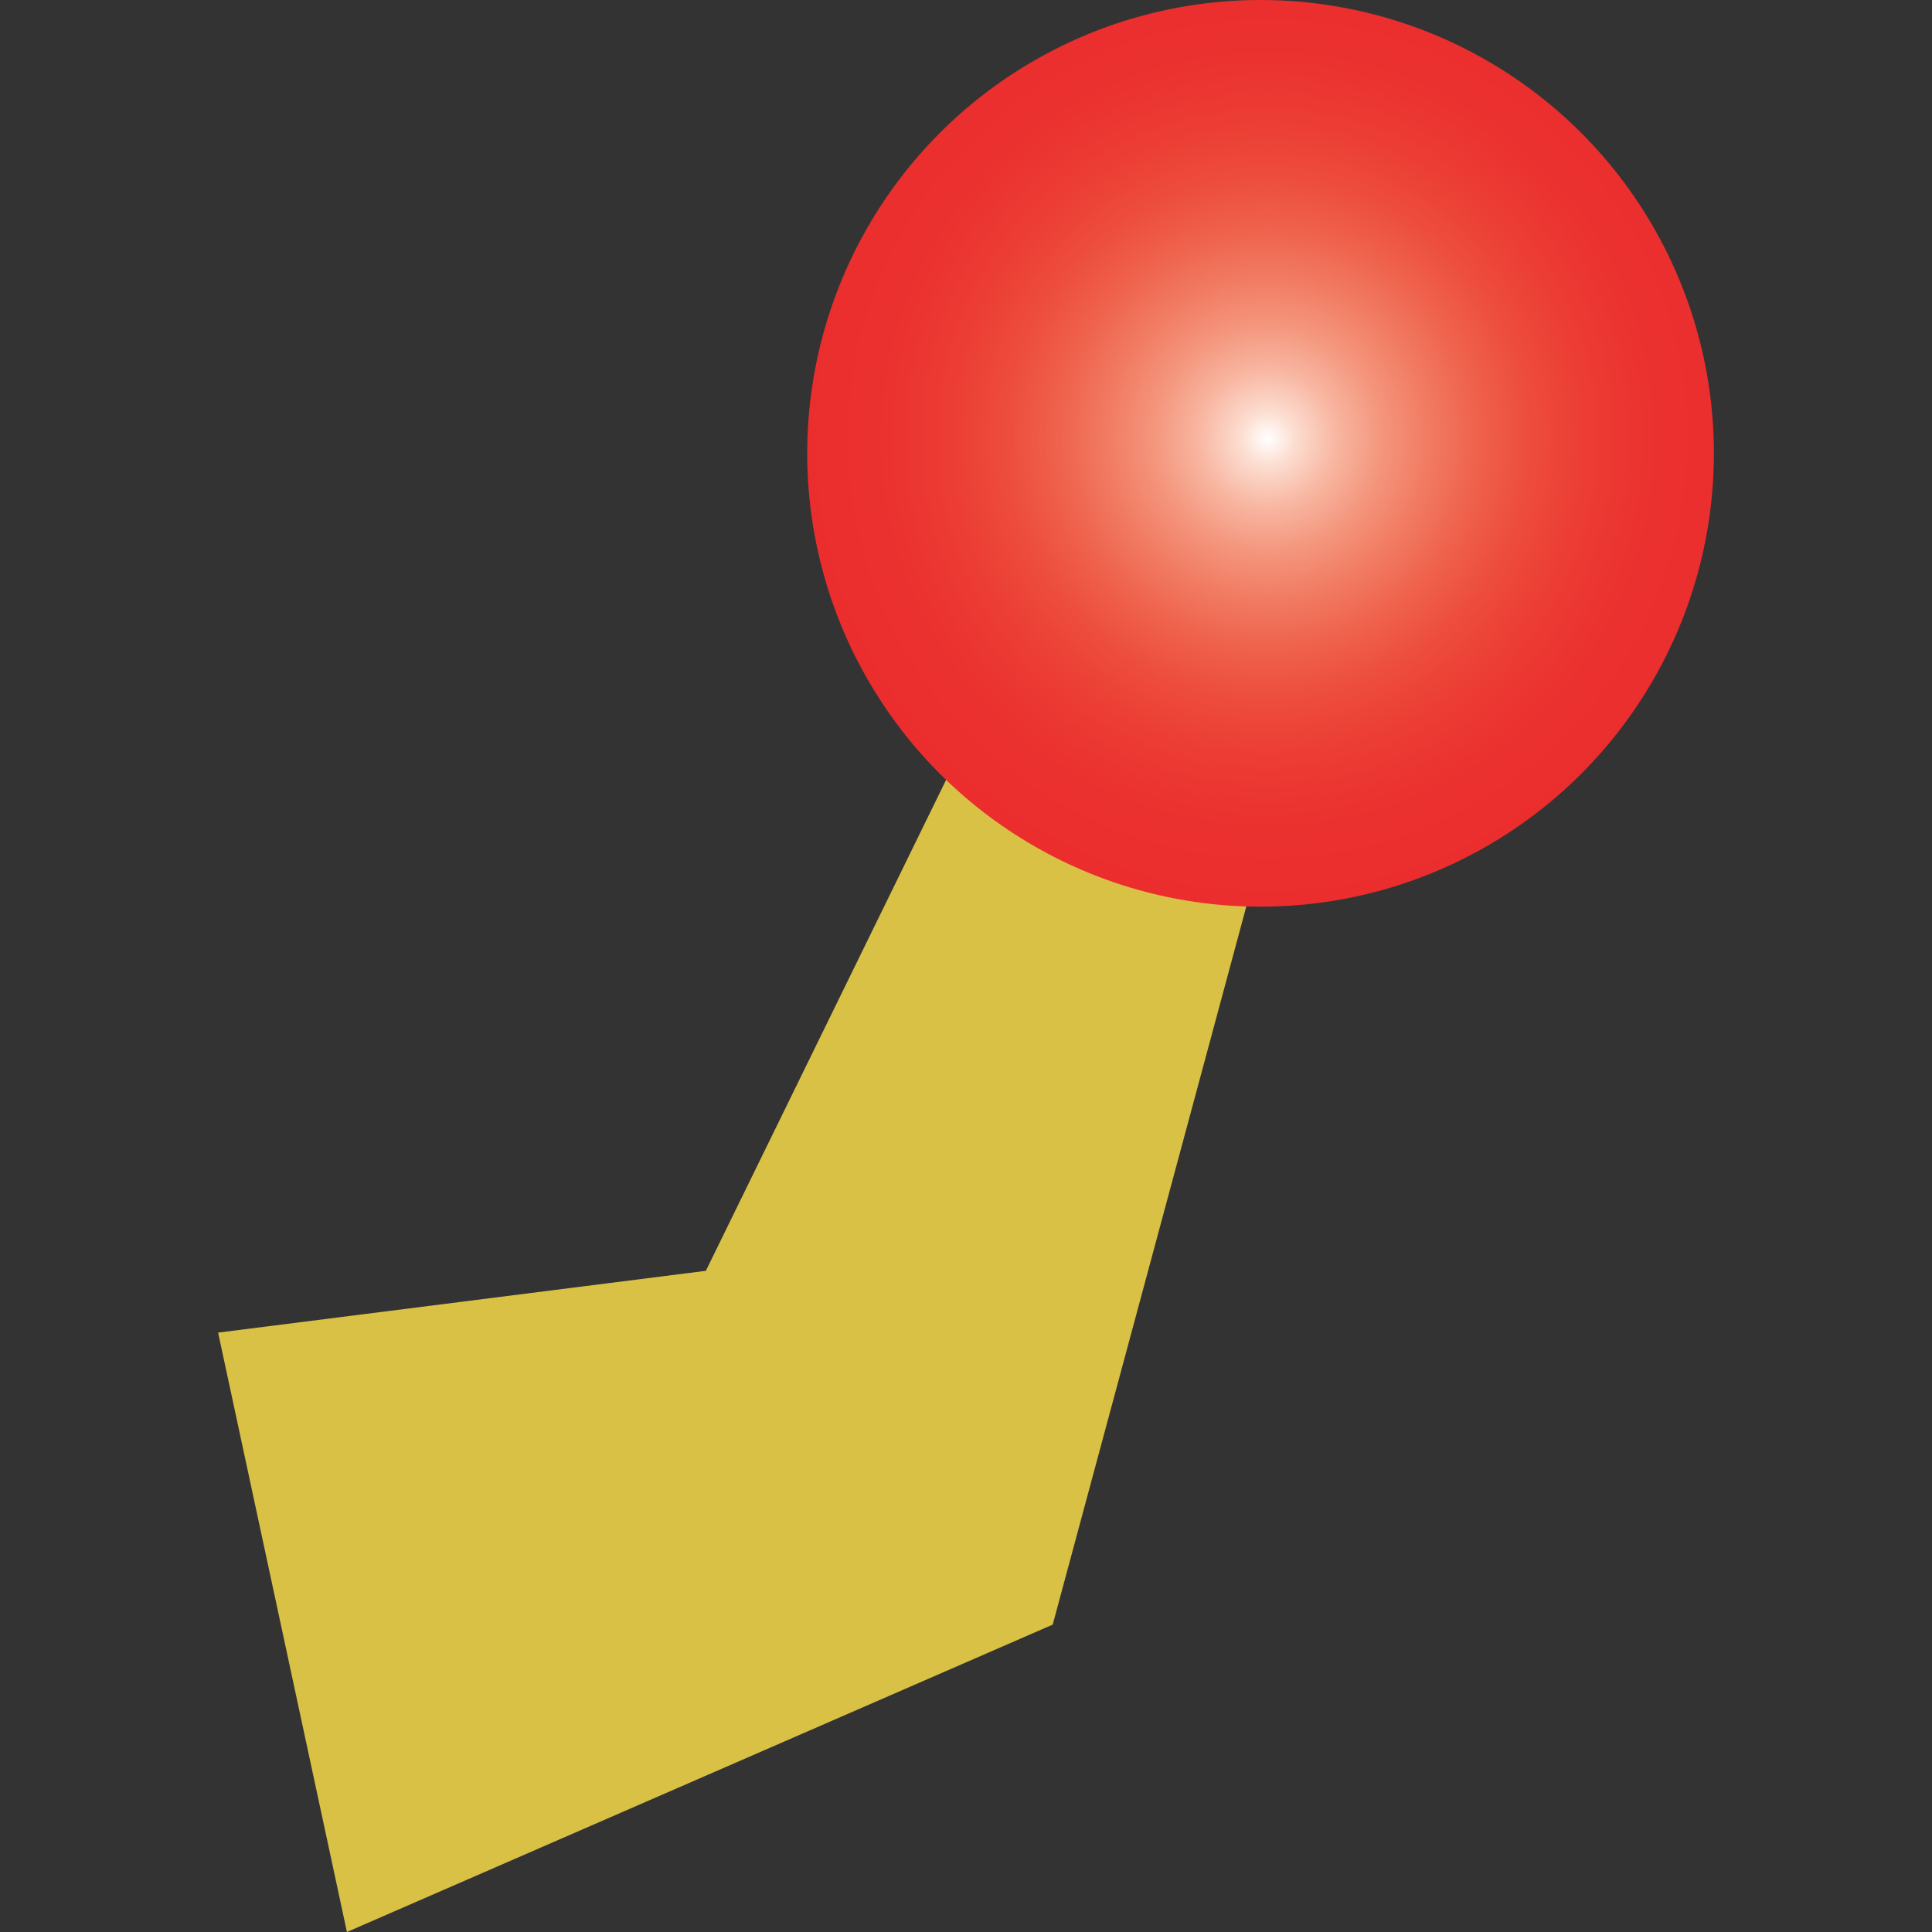 <?xml version="1.0" encoding="UTF-8"?> <svg xmlns="http://www.w3.org/2000/svg" xmlns:xlink="http://www.w3.org/1999/xlink" id="Layer_1" data-name="Layer 1" viewBox="0 0 256 256"><rect x="0" y="0" width="256" height="256" fill="#333333" stroke="none"/><defs><style>.cls-1{fill:#d9c145;}.cls-2{fill:url(#radial-gradient);}</style><radialGradient id="radial-gradient" cx="221.99" cy="460.47" r="265.71" gradientTransform="matrix(0.23, 0, 0, -0.23, 116.91, 164.03)" gradientUnits="userSpaceOnUse"><stop offset="0" stop-color="#fff"></stop><stop offset="0.06" stop-color="#fcddd0"></stop><stop offset="0.15" stop-color="#f8b6a1"></stop><stop offset="0.25" stop-color="#f4957c"></stop><stop offset="0.35" stop-color="#f17b62"></stop><stop offset="0.45" stop-color="#ef634d"></stop><stop offset="0.56" stop-color="#ed4e3e"></stop><stop offset="0.68" stop-color="#ec3e34"></stop><stop offset="0.82" stop-color="#eb322f"></stop><stop offset="1" stop-color="#eb2d2e"></stop></radialGradient></defs><polygon class="cls-1" points="28.9 176.58 93.53 168.39 135.62 82.38 167.71 110.59 139.49 215.27 45.97 256 28.9 176.58"></polygon><circle class="cls-2" cx="167.03" cy="60.07" r="60.07"></circle></svg> 